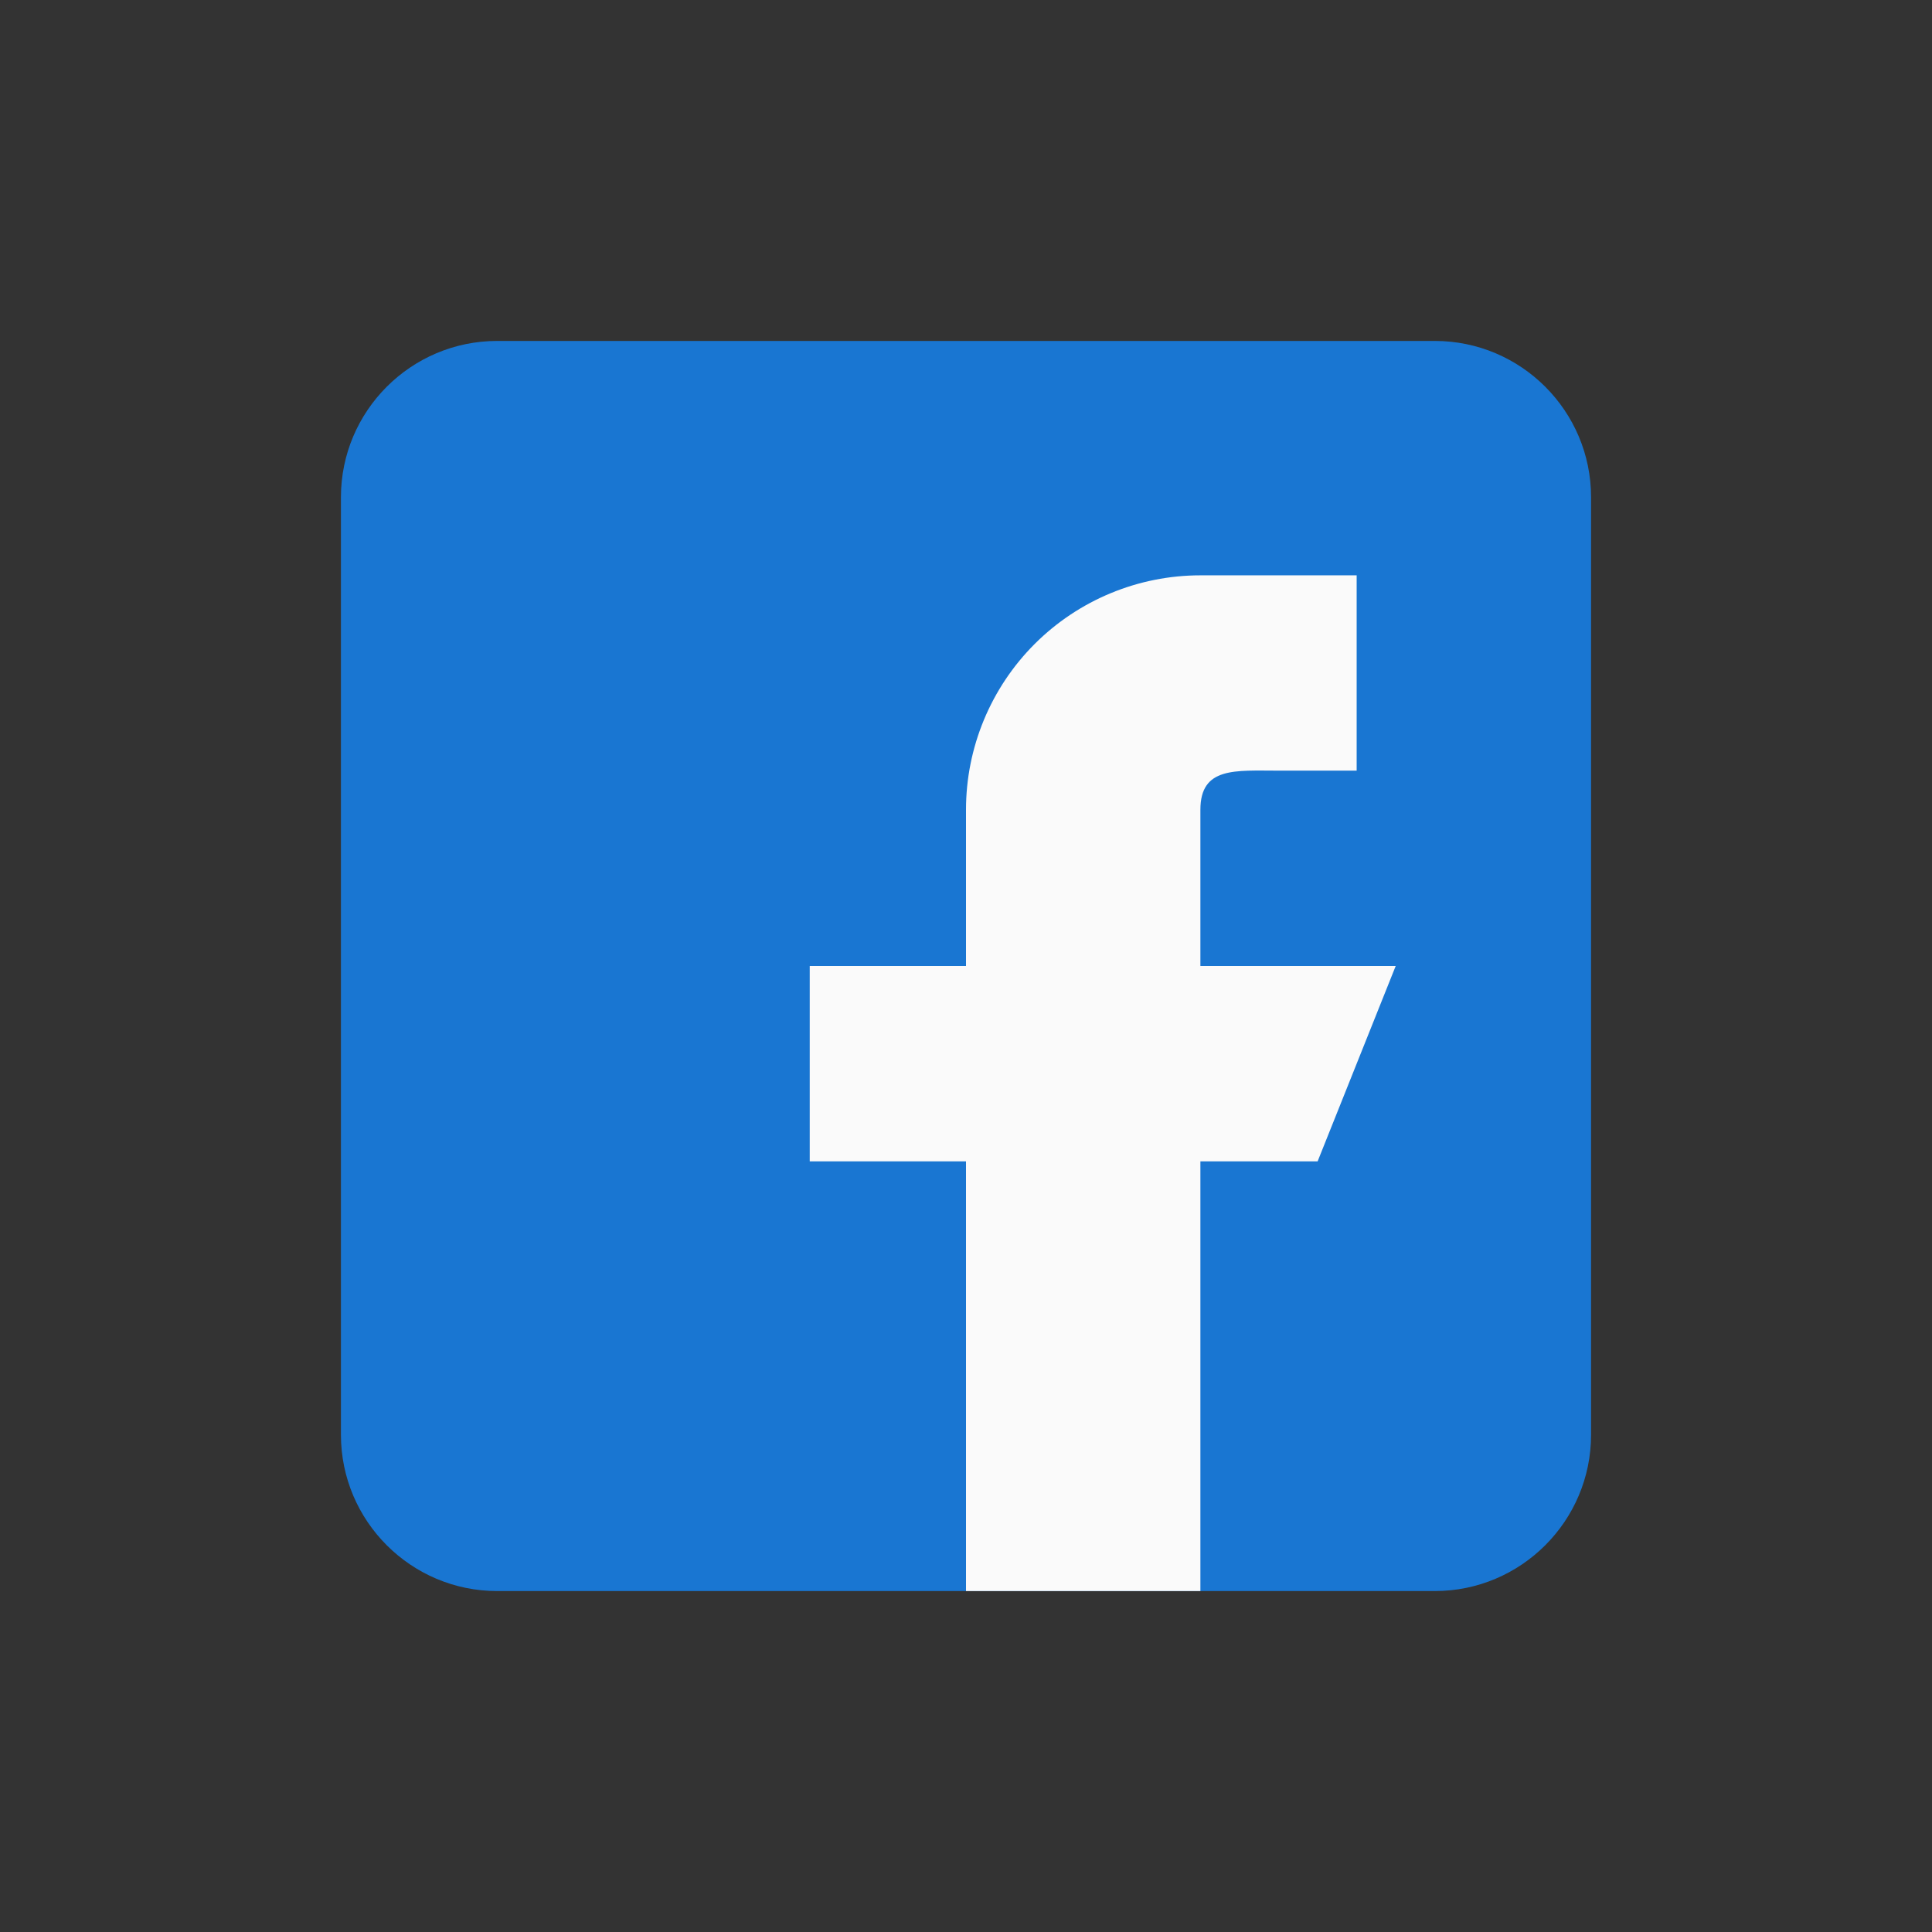 <svg width="34" height="34" viewBox="0 0 34 34" fill="none" xmlns="http://www.w3.org/2000/svg">
<rect x="0" y="0" width="34" height="34" fill="#333333" stroke="none"/>
<g clip-path="url(#clip0_394_3417)">
<path d="M25.25 6H8.75C7.233 6 6 7.233 6 8.75V25.25C6 26.767 7.233 28 8.75 28H25.25C26.767 28 28 26.767 28 25.25V8.75C28 7.233 26.767 6 25.25 6Z" fill="#1976D2"/>
<path fill-rule="evenodd" clip-rule="evenodd" d="M24.562 17H21.125V14.25C21.125 13.491 21.741 13.562 22.5 13.562H23.875V10.125H21.125C20.031 10.125 18.982 10.56 18.208 11.333C17.435 12.107 17 13.156 17 14.25V17H14.25V20.438H17V28H21.125V20.438H23.188L24.562 17Z" fill="#FAFAFA"/>
</g>
<defs>
<clipPath id="clip0_394_3417">
<rect width="22" height="22" fill="white" transform="translate(6 6)"/>
</clipPath>
</defs>
</svg>
